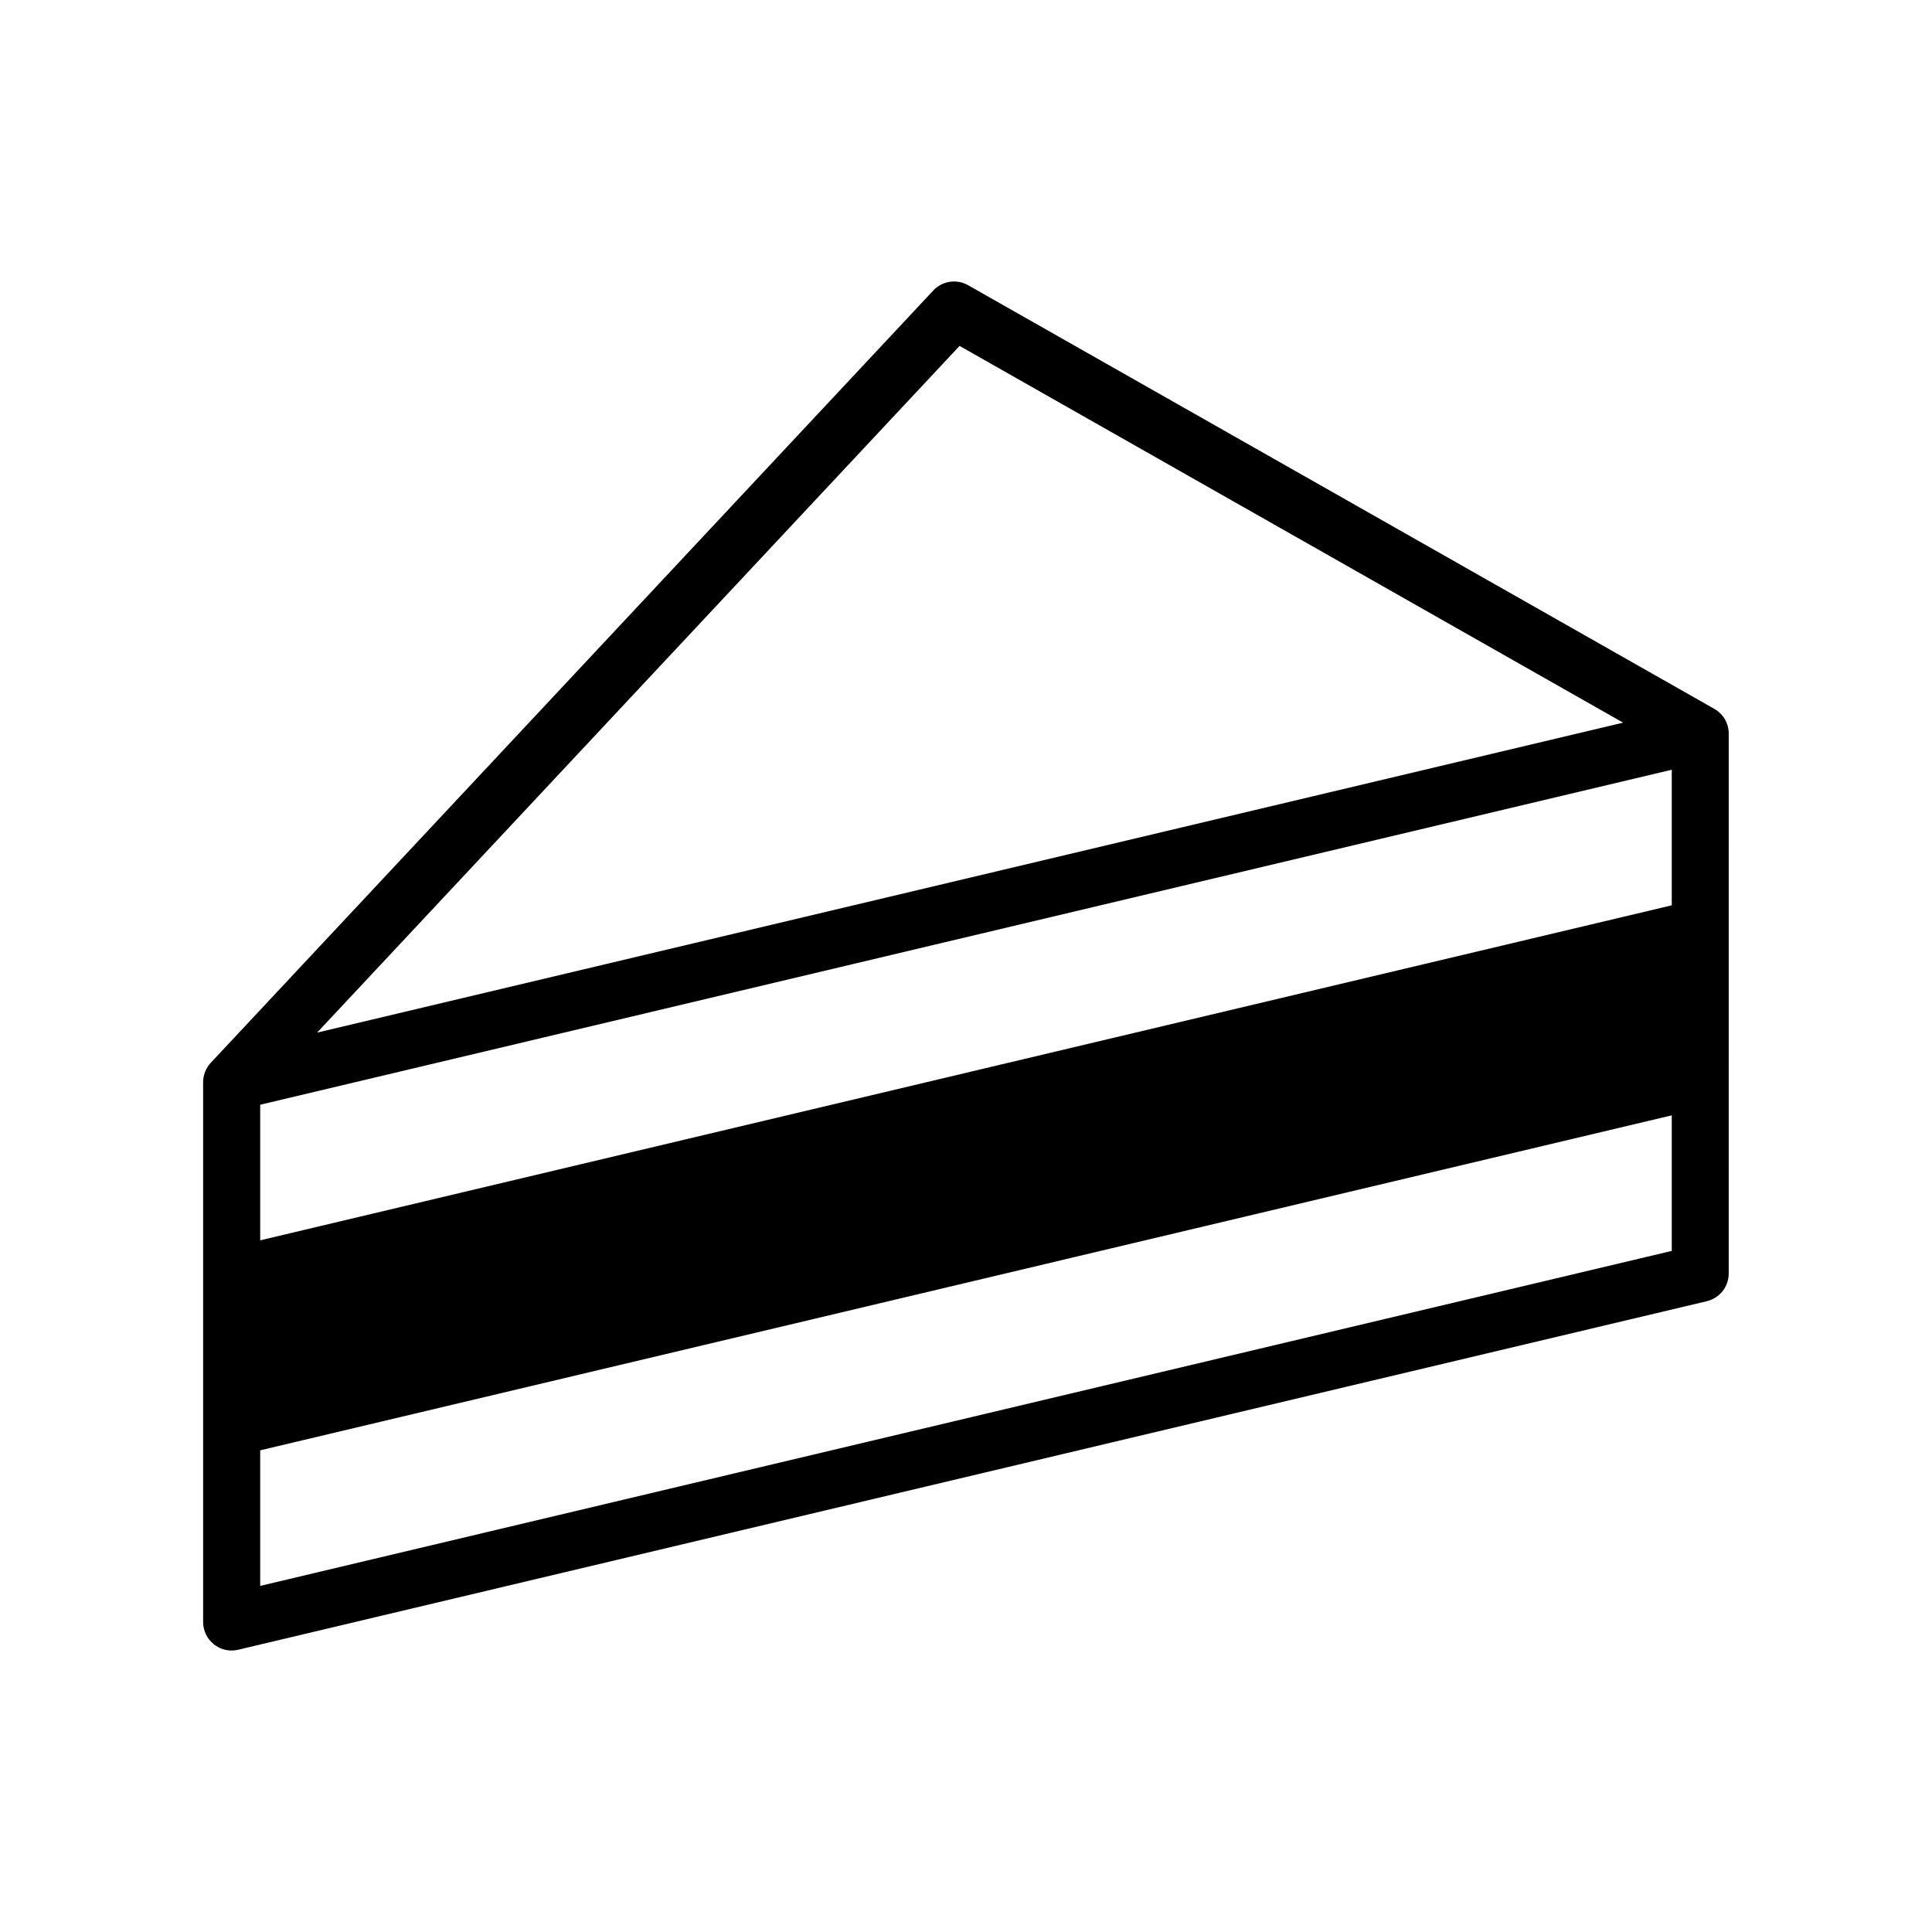 <?xml version="1.0" encoding="UTF-8"?>
<!-- The Best Svg Icon site in the world: iconSvg.co, Visit us! https://iconsvg.co -->
<svg fill="#000000" width="800px" height="800px" version="1.1" viewBox="144 144 512 512" xmlns="http://www.w3.org/2000/svg">
 <path d="m598.32 331.86-197.75-112.27c-3.039-1.734-6.867-1.145-9.25 1.406l-191.45 204.64c-1.309 1.395-2.039 3.246-2.039 5.16v143.05c0 2.312 1.059 4.5 2.871 5.93 1.352 1.066 3.004 1.629 4.684 1.629 0.586 0 1.168-0.07 1.742-0.207l389.19-92.363c3.406-0.805 5.809-3.848 5.809-7.352l0.004-143.05c0.012-2.719-1.449-5.231-3.816-6.57zm-11.285 52.059-374.08 88.781v-35.934l374.08-88.777zm-188.74-148.25 175.85 99.84-346.11 82.145zm-185.34 328.61v-35.926l374.08-88.777v35.926z"/>
</svg>